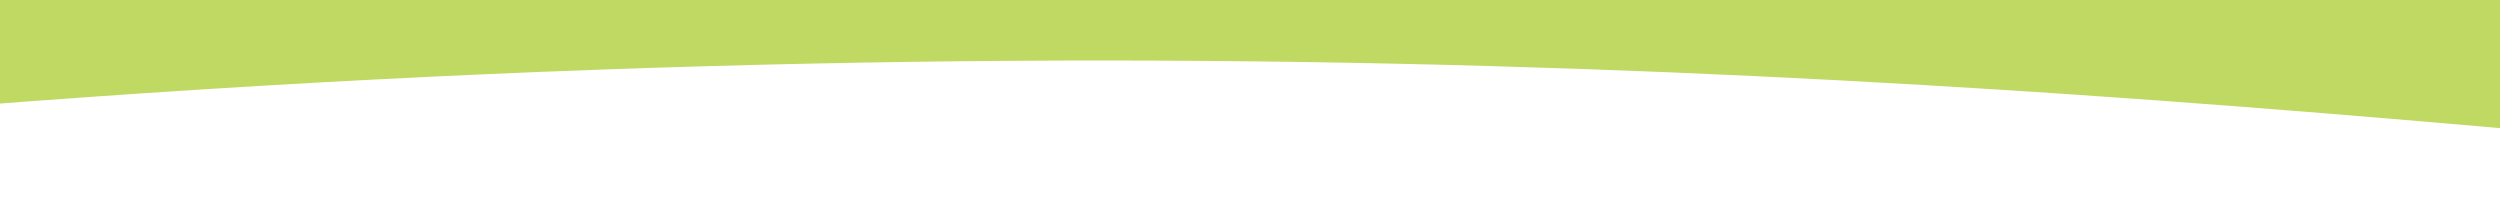 <svg
          xmlns="http://www.w3.org/2000/svg"
          width="1280"
          height="102"
          viewBox="0 0 1280 102"
          fill="none"
        >
          <path
            d="M2200.07 32.265C1730.99 228.602 1218.21 -68.639 -178.666 68.644C-1575.54 205.928 -291.635 -1732.07 -291.635 -1732.07L2478.1 -1872.73C2478.1 -1872.73 2669.15 -164.073 2200.07 32.265Z"
            fill="#BFD962"
          ></path>
        </svg>